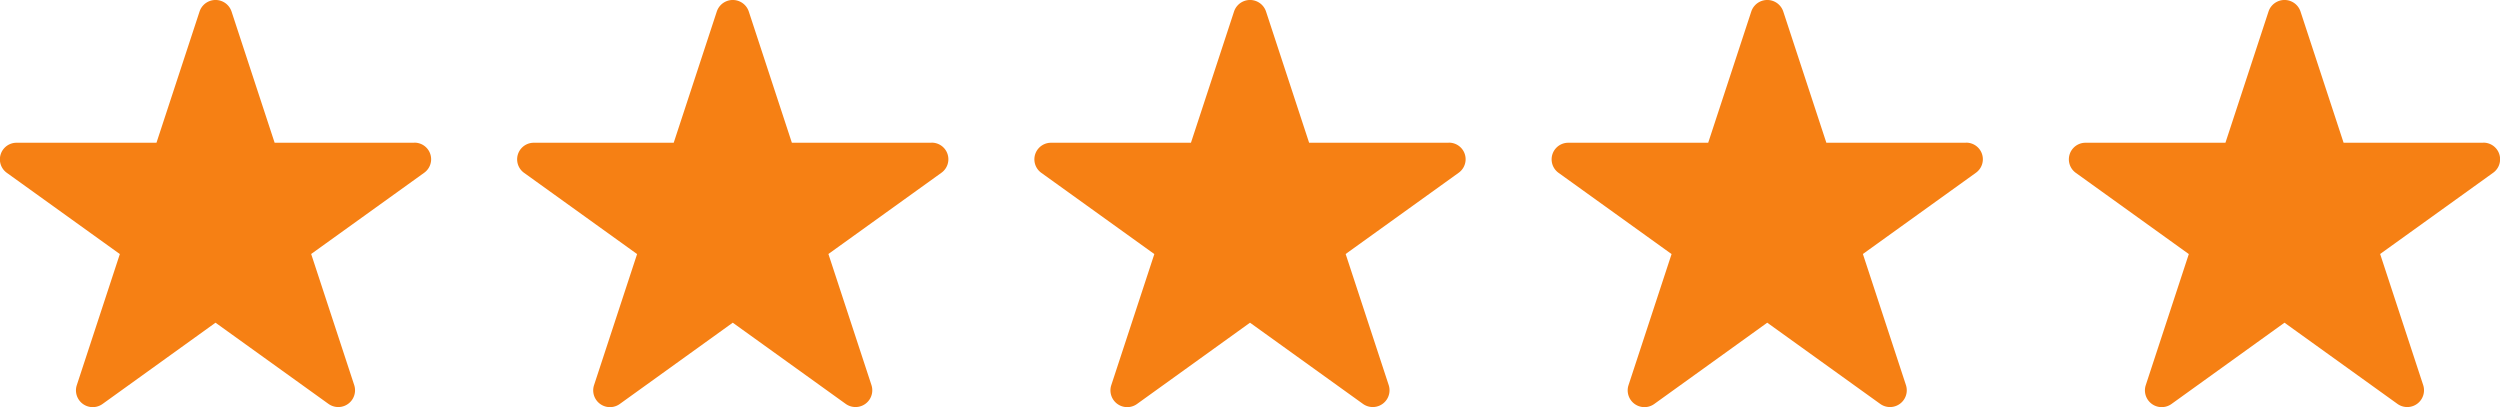 <svg xmlns="http://www.w3.org/2000/svg" width="116" height="18.889" viewBox="0 0 116 18.889">
  <g id="グループ_8040" data-name="グループ 8040" transform="translate(-343 -12923)">
    <path id="パス_2538" data-name="パス 2538" d="M19.218,6.624H12.743l-2-6.091a.782.782,0,0,0-1.483,0l-2,6.091H.781a.77.77,0,0,0-.458,1.4l5.238,3.765-2,6.09a.778.778,0,0,0,1.2.863L10,14.973l5.238,3.765a.778.778,0,0,0,1.2-.863l-2-6.09L19.677,8.02a.77.77,0,0,0-.459-1.4" transform="translate(343 12923)" fill="#f68014"/>
    <path id="パス_2539" data-name="パス 2539" d="M19.218,6.624H12.743l-2-6.091a.782.782,0,0,0-1.483,0l-2,6.091H.781a.77.77,0,0,0-.458,1.4l5.238,3.765-2,6.09a.778.778,0,0,0,1.2.863L10,14.973l5.238,3.765a.778.778,0,0,0,1.2-.863l-2-6.09L19.677,8.02a.77.77,0,0,0-.459-1.4" transform="translate(367 12923)" fill="#f68014"/>
    <path id="パス_2540" data-name="パス 2540" d="M19.218,6.624H12.743l-2-6.091a.782.782,0,0,0-1.483,0l-2,6.091H.781a.77.77,0,0,0-.458,1.4l5.238,3.765-2,6.09a.778.778,0,0,0,1.2.863L10,14.973l5.238,3.765a.778.778,0,0,0,1.2-.863l-2-6.09L19.677,8.02a.77.77,0,0,0-.459-1.4" transform="translate(391 12923)" fill="#f68014"/>
    <path id="パス_2541" data-name="パス 2541" d="M19.218,6.624H12.743l-2-6.091a.782.782,0,0,0-1.483,0l-2,6.091H.781a.77.77,0,0,0-.458,1.4l5.238,3.765-2,6.09a.778.778,0,0,0,1.2.863L10,14.973l5.238,3.765a.778.778,0,0,0,1.2-.863l-2-6.09L19.677,8.02a.77.77,0,0,0-.459-1.4" transform="translate(415 12923)" fill="#f68014"/>
    <path id="パス_2542" data-name="パス 2542" d="M19.218,6.624H12.743l-2-6.091a.782.782,0,0,0-1.483,0l-2,6.091H.781a.77.77,0,0,0-.458,1.4l5.238,3.765-2,6.09a.778.778,0,0,0,1.2.863L10,14.973l5.238,3.765a.778.778,0,0,0,1.2-.863l-2-6.09L19.677,8.02a.77.77,0,0,0-.459-1.4" transform="translate(439 12923)" fill="#f68014"/>
  </g>
</svg>
